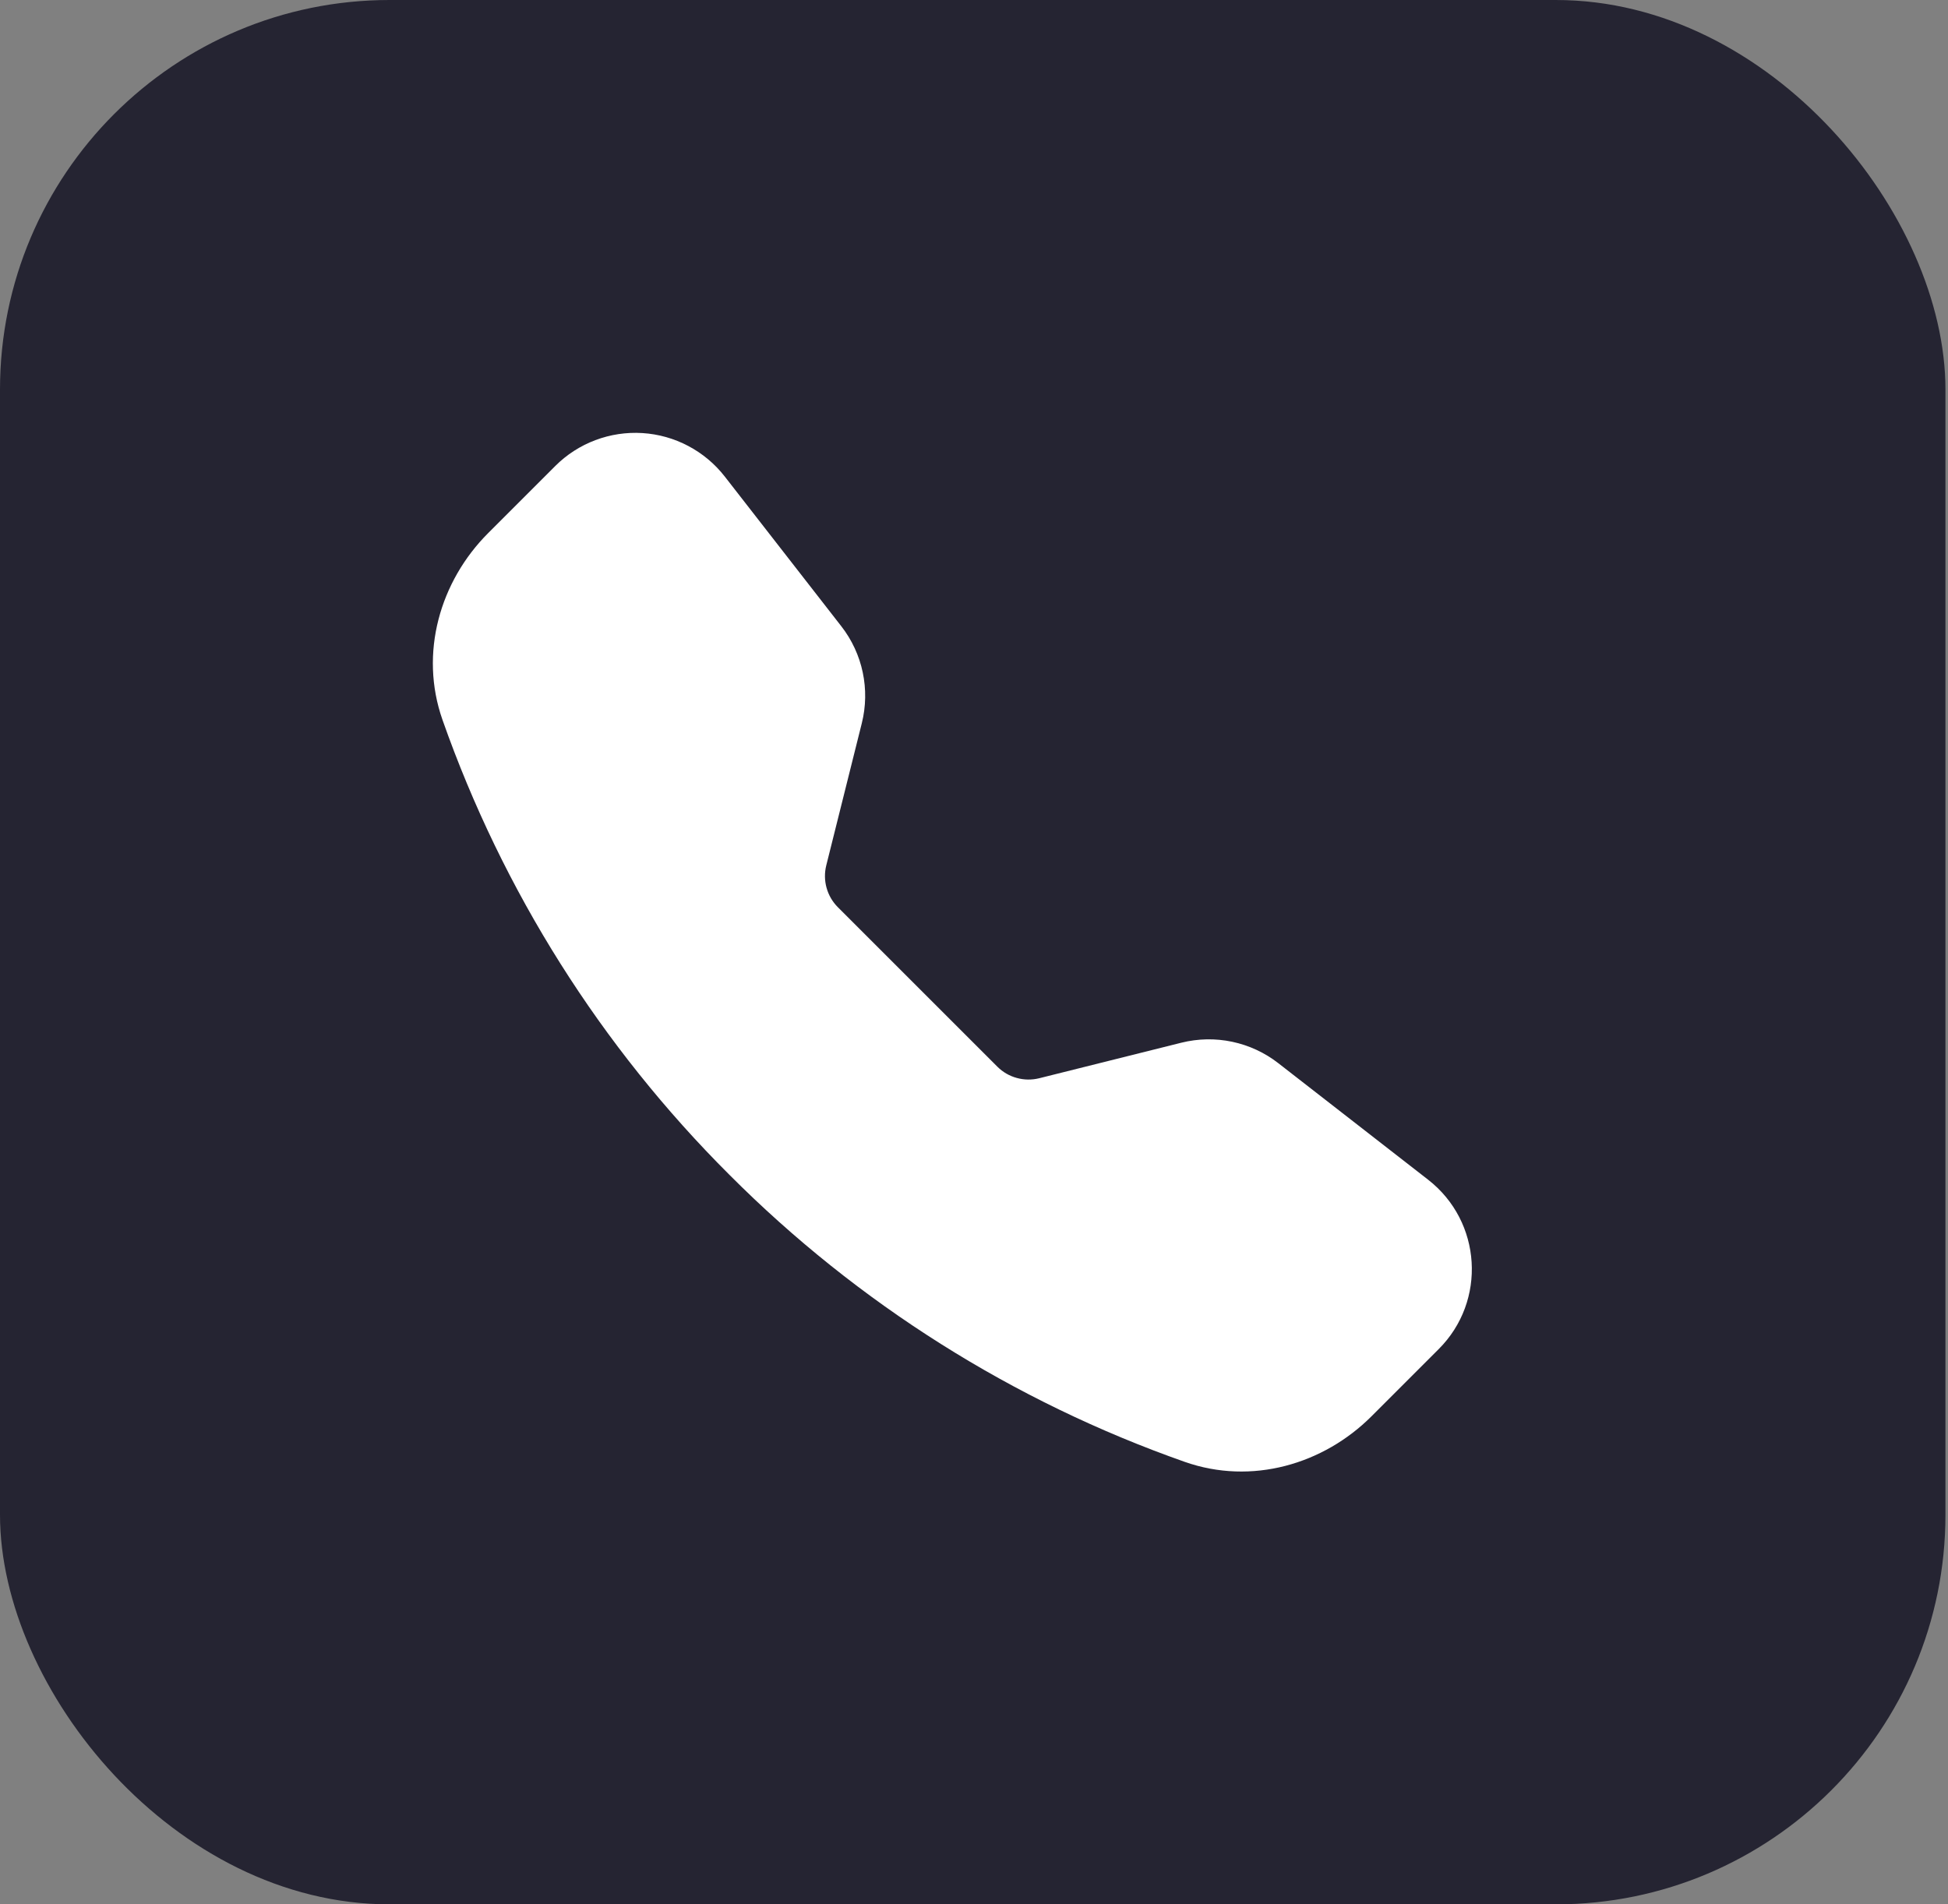 <svg width="45" height="44" viewBox="0 0 45 44" fill="none" xmlns="http://www.w3.org/2000/svg">
<rect x="0" y="0" width="45" height="44" fill="#808080" stroke="none"/>
<rect width="44.941" height="44" rx="9" fill="#252432"/>
<g clip-path="url(#clip0_21_613)">
<path fill-rule="evenodd" clip-rule="evenodd" d="M12.828 10.766C13.09 10.504 13.405 10.301 13.752 10.17C14.099 10.039 14.47 9.983 14.84 10.006C15.21 10.029 15.572 10.131 15.899 10.304C16.227 10.477 16.515 10.718 16.743 11.011L19.435 14.47C19.929 15.104 20.103 15.931 19.908 16.711L19.087 19.996C19.045 20.166 19.047 20.344 19.094 20.513C19.141 20.682 19.23 20.836 19.354 20.96L23.04 24.646C23.164 24.77 23.318 24.86 23.488 24.906C23.657 24.953 23.835 24.955 24.006 24.913L27.289 24.092C27.674 23.996 28.076 23.988 28.464 24.07C28.852 24.152 29.217 24.321 29.53 24.565L32.989 27.256C34.233 28.223 34.347 30.061 33.234 31.172L31.683 32.723C30.573 33.833 28.914 34.321 27.367 33.776C23.409 32.383 19.815 30.117 16.852 27.146C13.881 24.184 11.615 20.59 10.222 16.633C9.679 15.088 10.167 13.427 11.277 12.317L12.828 10.766Z" fill="white"/>
</g>
<defs>
<clipPath id="clip0_21_613">
<rect width="24" height="24" fill="white" transform="translate(10 10)"/>
</clipPath>
</defs>
</svg>
